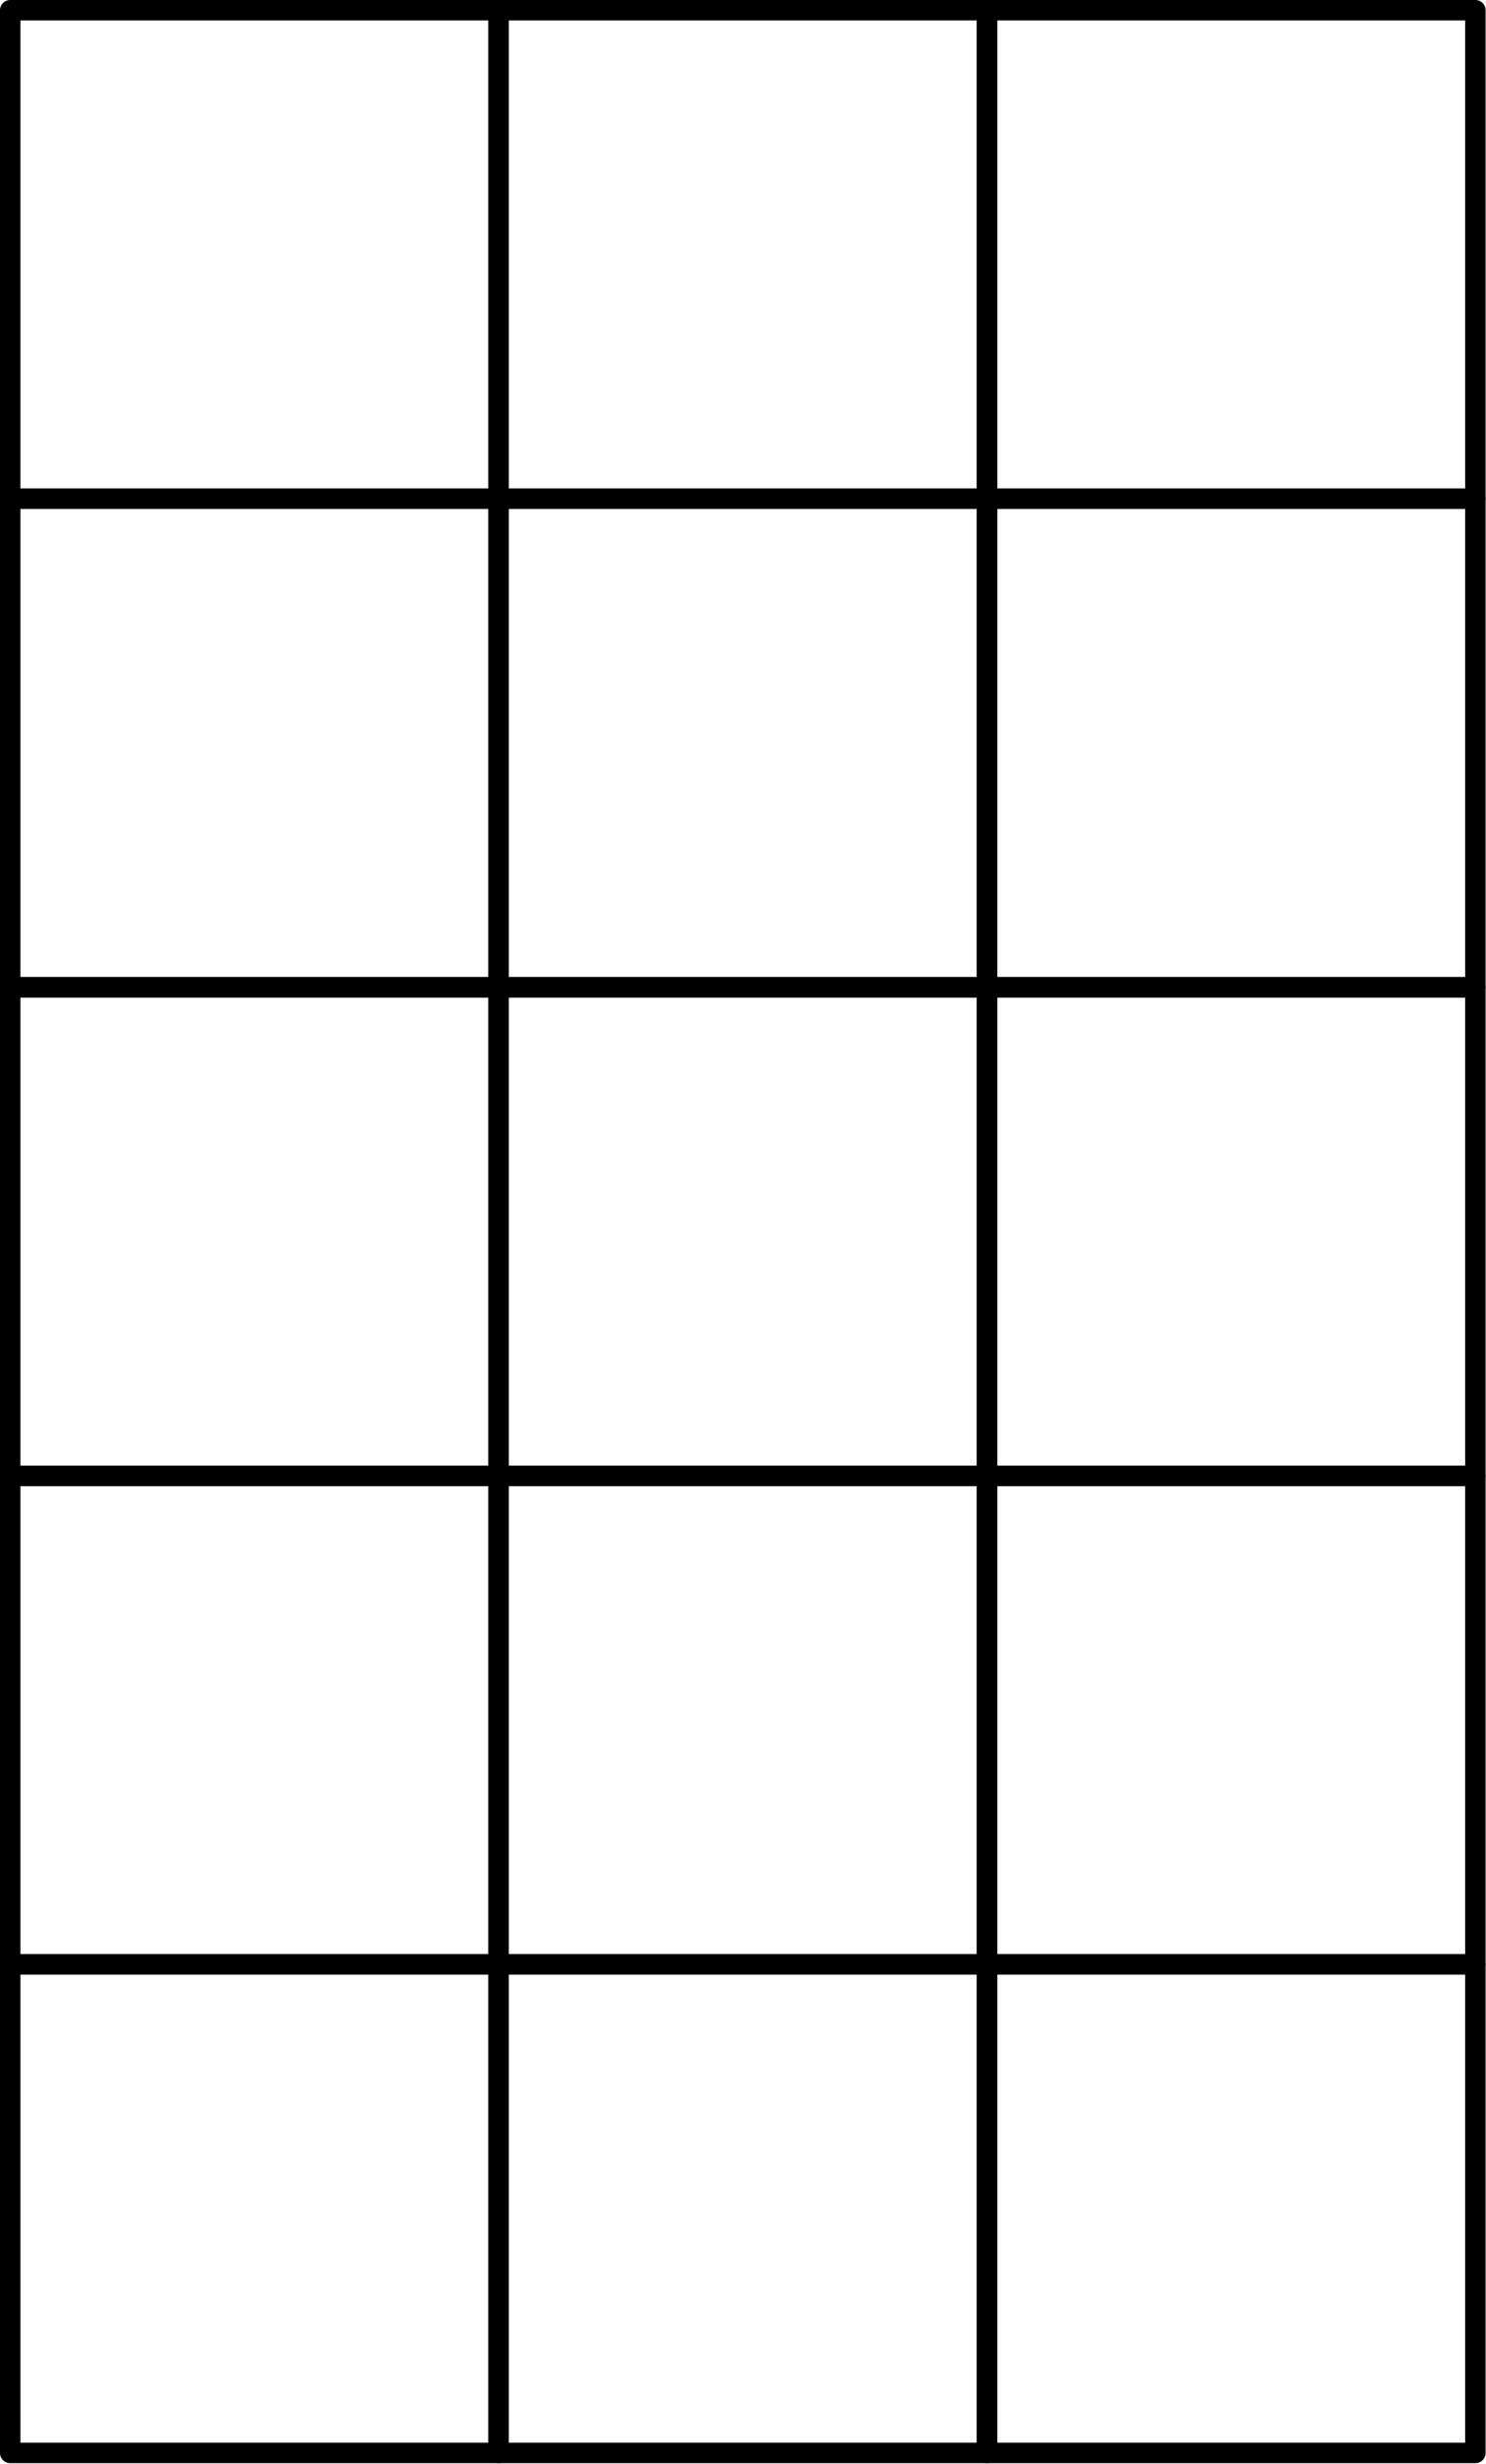 <?xml version='1.0' encoding='UTF-8'?>
<!-- This file was generated by dvisvgm 2.13.3 -->
<svg version='1.1' xmlns='http://www.w3.org/2000/svg' xmlns:xlink='http://www.w3.org/1999/xlink' width='36.366pt' height='60.276pt' viewBox='56.659 113.884 36.366 60.276'>
<g id='page1'>
<g transform='matrix(0.996 0 0 0.996 56.659 113.884)'>
<path d='M 0.251 60.251L 12.251 60.251L 12.251 48.251L 0.251 48.251L 0.251 60.251Z' fill='none' stroke='#000000' stroke-linecap='round' stroke-linejoin='round' stroke-miterlimit='10.037' stroke-width='0.502'/>
</g>
<g transform='matrix(0.996 0 0 0.996 56.659 113.884)'>
<path d='M 12.251 60.251L 24.251 60.251L 24.251 48.251L 12.251 48.251L 12.251 60.251Z' fill='none' stroke='#000000' stroke-linecap='round' stroke-linejoin='round' stroke-miterlimit='10.037' stroke-width='0.502'/>
</g>
<g transform='matrix(0.996 0 0 0.996 56.659 113.884)'>
<path d='M 24.251 60.251L 36.251 60.251L 36.251 48.251L 24.251 48.251L 24.251 60.251Z' fill='none' stroke='#000000' stroke-linecap='round' stroke-linejoin='round' stroke-miterlimit='10.037' stroke-width='0.502'/>
</g>
<g transform='matrix(0.996 0 0 0.996 56.659 113.884)'>
<path d='M 0.251 48.251L 12.251 48.251L 12.251 36.251L 0.251 36.251L 0.251 48.251Z' fill='none' stroke='#000000' stroke-linecap='round' stroke-linejoin='round' stroke-miterlimit='10.037' stroke-width='0.502'/>
</g>
<g transform='matrix(0.996 0 0 0.996 56.659 113.884)'>
<path d='M 12.251 48.251L 24.251 48.251L 24.251 36.251L 12.251 36.251L 12.251 48.251Z' fill='none' stroke='#000000' stroke-linecap='round' stroke-linejoin='round' stroke-miterlimit='10.037' stroke-width='0.502'/>
</g>
<g transform='matrix(0.996 0 0 0.996 56.659 113.884)'>
<path d='M 24.251 48.251L 36.251 48.251L 36.251 36.251L 24.251 36.251L 24.251 48.251Z' fill='none' stroke='#000000' stroke-linecap='round' stroke-linejoin='round' stroke-miterlimit='10.037' stroke-width='0.502'/>
</g>
<g transform='matrix(0.996 0 0 0.996 56.659 113.884)'>
<path d='M 0.251 36.251L 12.251 36.251L 12.251 24.251L 0.251 24.251L 0.251 36.251Z' fill='none' stroke='#000000' stroke-linecap='round' stroke-linejoin='round' stroke-miterlimit='10.037' stroke-width='0.502'/>
</g>
<g transform='matrix(0.996 0 0 0.996 56.659 113.884)'>
<path d='M 12.251 36.251L 24.251 36.251L 24.251 24.251L 12.251 24.251L 12.251 36.251Z' fill='none' stroke='#000000' stroke-linecap='round' stroke-linejoin='round' stroke-miterlimit='10.037' stroke-width='0.502'/>
</g>
<g transform='matrix(0.996 0 0 0.996 56.659 113.884)'>
<path d='M 24.251 36.251L 36.251 36.251L 36.251 24.251L 24.251 24.251L 24.251 36.251Z' fill='none' stroke='#000000' stroke-linecap='round' stroke-linejoin='round' stroke-miterlimit='10.037' stroke-width='0.502'/>
</g>
<g transform='matrix(0.996 0 0 0.996 56.659 113.884)'>
<path d='M 0.251 24.251L 12.251 24.251L 12.251 12.251L 0.251 12.251L 0.251 24.251Z' fill='none' stroke='#000000' stroke-linecap='round' stroke-linejoin='round' stroke-miterlimit='10.037' stroke-width='0.502'/>
</g>
<g transform='matrix(0.996 0 0 0.996 56.659 113.884)'>
<path d='M 12.251 24.251L 24.251 24.251L 24.251 12.251L 12.251 12.251L 12.251 24.251Z' fill='none' stroke='#000000' stroke-linecap='round' stroke-linejoin='round' stroke-miterlimit='10.037' stroke-width='0.502'/>
</g>
<g transform='matrix(0.996 0 0 0.996 56.659 113.884)'>
<path d='M 24.251 24.251L 36.251 24.251L 36.251 12.251L 24.251 12.251L 24.251 24.251Z' fill='none' stroke='#000000' stroke-linecap='round' stroke-linejoin='round' stroke-miterlimit='10.037' stroke-width='0.502'/>
</g>
<g transform='matrix(0.996 0 0 0.996 56.659 113.884)'>
<path d='M 0.251 12.251L 12.251 12.251L 12.251 0.251L 0.251 0.251L 0.251 12.251Z' fill='none' stroke='#000000' stroke-linecap='round' stroke-linejoin='round' stroke-miterlimit='10.037' stroke-width='0.502'/>
</g>
<g transform='matrix(0.996 0 0 0.996 56.659 113.884)'>
<path d='M 12.251 12.251L 24.251 12.251L 24.251 0.251L 12.251 0.251L 12.251 12.251Z' fill='none' stroke='#000000' stroke-linecap='round' stroke-linejoin='round' stroke-miterlimit='10.037' stroke-width='0.502'/>
</g>
<g transform='matrix(0.996 0 0 0.996 56.659 113.884)'>
<path d='M 24.251 12.251L 36.251 12.251L 36.251 0.251L 24.251 0.251L 24.251 12.251Z' fill='none' stroke='#000000' stroke-linecap='round' stroke-linejoin='round' stroke-miterlimit='10.037' stroke-width='0.502'/>
</g>
</g>
</svg>